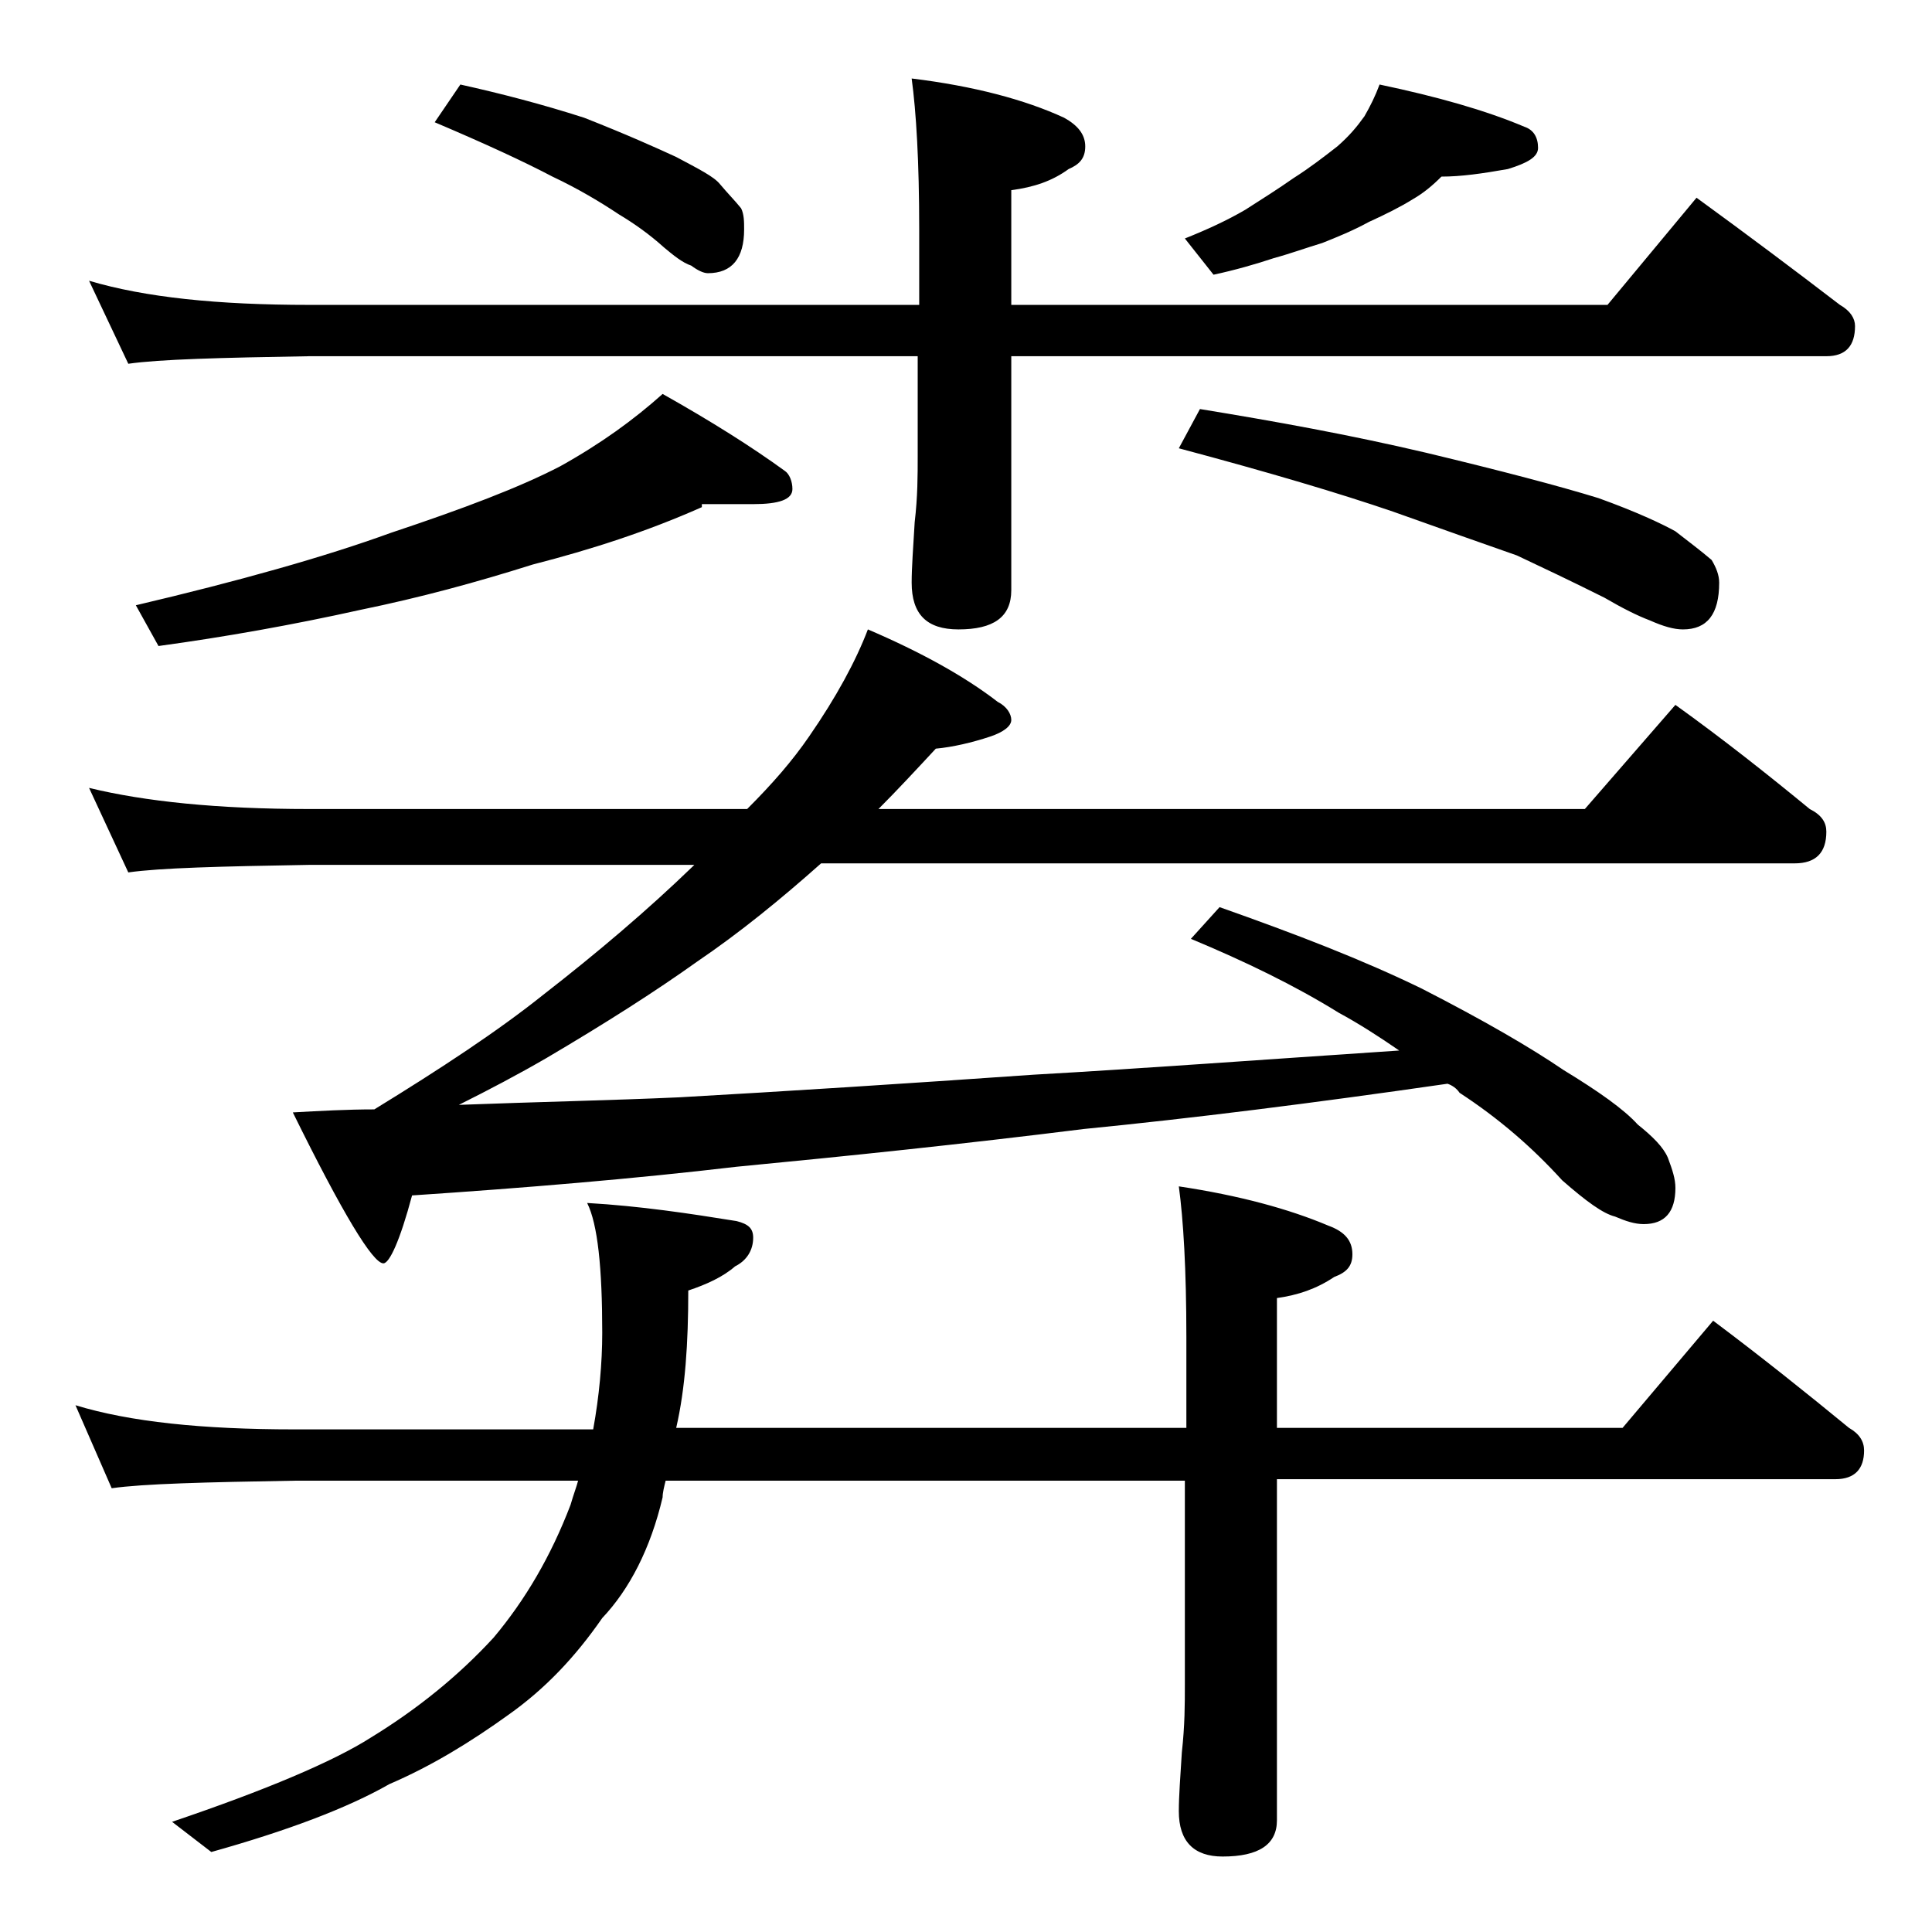 <?xml version="1.0" encoding="utf-8"?>
<!-- Generator: Adobe Illustrator 18.0.0, SVG Export Plug-In . SVG Version: 6.00 Build 0)  -->
<!DOCTYPE svg PUBLIC "-//W3C//DTD SVG 1.1//EN" "http://www.w3.org/Graphics/SVG/1.1/DTD/svg11.dtd">
<svg version="1.1" id="Layer_1" xmlns="http://www.w3.org/2000/svg" xmlns:xlink="http://www.w3.org/1999/xlink" x="0px" y="0px"
	 viewBox="0 0 128 128" enable-background="new 0 0 128 128" xml:space="preserve">
<path d="M5,93.1c3.6,1.1,8.4,1.6,14.5,1.6h19.8c0.4-2.2,0.6-4.4,0.6-6.4c0-4.3-0.3-7.2-1-8.6c3.5,0.2,6.8,0.7,9.9,1.2
	c0.8,0.2,1.1,0.5,1.1,1.1c0,0.8-0.4,1.5-1.2,1.9c-0.8,0.7-1.9,1.2-3.1,1.6c0,3.5-0.2,6.5-0.8,9.1h33.8v-6c0-4.5-0.2-7.8-0.5-10
	c4,0.6,7.3,1.5,9.9,2.6c1.1,0.4,1.6,1,1.6,1.9c0,0.8-0.4,1.2-1.2,1.5c-1.2,0.8-2.4,1.2-3.8,1.4v8.6h22.9l6-7.1
	c3.2,2.4,6.2,4.8,9,7.1c0.7,0.4,1,0.9,1,1.5c0,1.2-0.6,1.9-1.9,1.9h-37v22.6c0,1.6-1.2,2.4-3.6,2.4c-1.9,0-2.9-1-2.9-3
	c0-1,0.1-2.3,0.2-3.9c0.2-1.8,0.2-3.2,0.2-4.5V98.1H44.1c-0.1,0.4-0.2,0.8-0.2,1.1c-0.8,3.4-2.2,6.1-4,8c-1.8,2.6-3.8,4.7-6.2,6.4
	c-2.5,1.8-5.1,3.4-7.9,4.6c-2.8,1.6-6.8,3.1-11.8,4.5l-2.6-2c6.2-2.1,10.7-4,13.2-5.6c3.1-1.9,5.8-4.1,8.1-6.6
	c2.1-2.5,3.8-5.4,5.1-8.8c0.2-0.7,0.4-1.2,0.5-1.6H19.5c-5.9,0.1-10,0.2-12.1,0.5L5,93.1z M5.9,18.6c3.7,1.1,8.5,1.6,14.6,1.6h40.4
	v-5c0-4.5-0.2-7.8-0.5-10c4.1,0.5,7.5,1.4,10.1,2.6c0.9,0.5,1.4,1.1,1.4,1.9s-0.4,1.2-1.1,1.5c-1.1,0.8-2.3,1.2-3.8,1.4v7.6h39.5
	l5.9-7.1c3.3,2.4,6.5,4.8,9.5,7.1c0.7,0.4,1,0.9,1,1.4c0,1.3-0.6,2-1.9,2H67v15.5c0,1.8-1.2,2.6-3.5,2.6c-2.1,0-3.1-1-3.1-3.1
	c0-1,0.1-2.3,0.2-4c0.2-1.7,0.2-3.1,0.2-4.4v-6.6H20.5c-5.9,0.1-9.9,0.2-12,0.5L5.9,18.6z M5.9,52.2c3.7,0.9,8.5,1.4,14.6,1.4h29
	c1.7-1.7,3-3.2,4.1-4.8c1.8-2.6,3.1-5,3.9-7.1c3.5,1.5,6.4,3.1,8.6,4.8c0.6,0.3,0.9,0.8,0.9,1.2c0,0.4-0.5,0.8-1.4,1.1
	c-1.2,0.4-2.5,0.7-3.6,0.8c-1.3,1.4-2.6,2.8-3.8,4H105l6-6.9c3.2,2.3,6.1,4.6,8.9,6.9c0.8,0.4,1.1,0.9,1.1,1.5
	c0,1.4-0.7,2.1-2.1,2.1H54.4c-2.7,2.4-5.4,4.6-8.2,6.5c-2.8,2-6.1,4.1-10,6.4c-1.9,1.1-3.8,2.1-5.8,3.1c5.3-0.2,10.2-0.3,14.6-0.5
	c7.1-0.4,14.9-0.9,23.5-1.5c7.1-0.4,15.2-1,24.2-1.6c-1.3-0.9-2.7-1.8-4-2.5c-2.9-1.8-6.2-3.4-9.8-4.9l1.9-2.1
	c5.1,1.8,9.5,3.5,13.4,5.4c4.1,2.1,7.2,3.9,9.4,5.4c2.3,1.4,4,2.6,4.9,3.6c1,0.8,1.7,1.5,2,2.2c0.3,0.8,0.5,1.4,0.5,2
	c0,1.6-0.7,2.4-2.1,2.4c-0.6,0-1.2-0.2-1.9-0.5c-0.8-0.2-1.9-1-3.5-2.4c-2-2.2-4.2-4.1-6.8-5.8c-0.2-0.3-0.5-0.5-0.8-0.6
	c-9,1.3-17,2.3-24.1,3c-8,1-15.7,1.8-23,2.5c-6.8,0.8-14,1.4-21.5,1.9c-0.8,3-1.5,4.5-1.9,4.5c-0.7,0-2.7-3.3-6-10
	c1.8-0.1,3.6-0.2,5.4-0.2c4.4-2.7,8.2-5.2,11.2-7.6c3.6-2.8,6.9-5.6,9.9-8.5l0.1-0.1H20.5c-5.9,0.1-9.9,0.2-12,0.5L5.9,52.2z
	 M46.5,33.6c-3.6,1.6-7.3,2.8-11.2,3.8c-3.8,1.2-7.5,2.2-11.4,3c-4.5,1-9,1.8-13.4,2.4L9,40.1c6.8-1.6,12.5-3.2,16.9-4.8
	c4.8-1.6,8.5-3,11.2-4.4c2.7-1.5,4.9-3.1,6.8-4.8c3.2,1.8,5.9,3.5,8.1,5.1c0.3,0.2,0.5,0.7,0.5,1.2c0,0.7-0.9,1-2.6,1H46.5z
	 M30.5,5.6c2.7,0.6,5.4,1.3,8.2,2.2c2.8,1.1,4.8,2,6.1,2.6c1.5,0.8,2.5,1.3,2.9,1.8c0.5,0.6,1,1.1,1.4,1.6c0.2,0.4,0.2,0.9,0.2,1.4
	c0,1.9-0.8,2.9-2.4,2.9c-0.3,0-0.7-0.2-1.1-0.5c-0.6-0.2-1.2-0.7-1.8-1.2C43,15.5,42,14.8,41,14.2c-1.2-0.8-2.7-1.7-4.4-2.5
	c-1.9-1-4.5-2.2-7.8-3.6L30.5,5.6z M79.5,27.1c4.9,0.8,9.9,1.7,15,2.9c5,1.2,8.8,2.2,11.4,3c2.5,0.9,4.2,1.7,5.1,2.2
	c0.9,0.7,1.7,1.3,2.4,1.9c0.3,0.5,0.5,1,0.5,1.5c0,2.1-0.8,3.1-2.4,3.1c-0.6,0-1.3-0.2-2.2-0.6c-0.8-0.3-1.8-0.8-3-1.5
	c-2.2-1.1-4.1-2-5.8-2.8c-2.3-0.8-5.1-1.8-8.2-2.9c-3.5-1.2-8.2-2.6-14.2-4.2L79.5,27.1z M91.4,5.6c3.8,0.8,7,1.7,9.6,2.8
	c0.6,0.2,0.9,0.7,0.9,1.4c0,0.6-0.7,1-2,1.4c-1.7,0.3-3.1,0.5-4.4,0.5c-0.6,0.6-1.2,1.1-1.9,1.5c-0.8,0.5-1.8,1-2.9,1.5
	c-1.1,0.6-2.1,1-3.1,1.4c-1,0.3-2.1,0.7-3.2,1c-1.2,0.4-2.6,0.8-4,1.1l-1.9-2.4c1.5-0.6,2.8-1.2,4-1.9c1.1-0.7,2.2-1.4,3.2-2.1
	c1.1-0.7,2-1.4,2.9-2.1c0.8-0.7,1.3-1.3,1.8-2C90.8,7,91.1,6.4,91.4,5.6z"/>
</svg>
